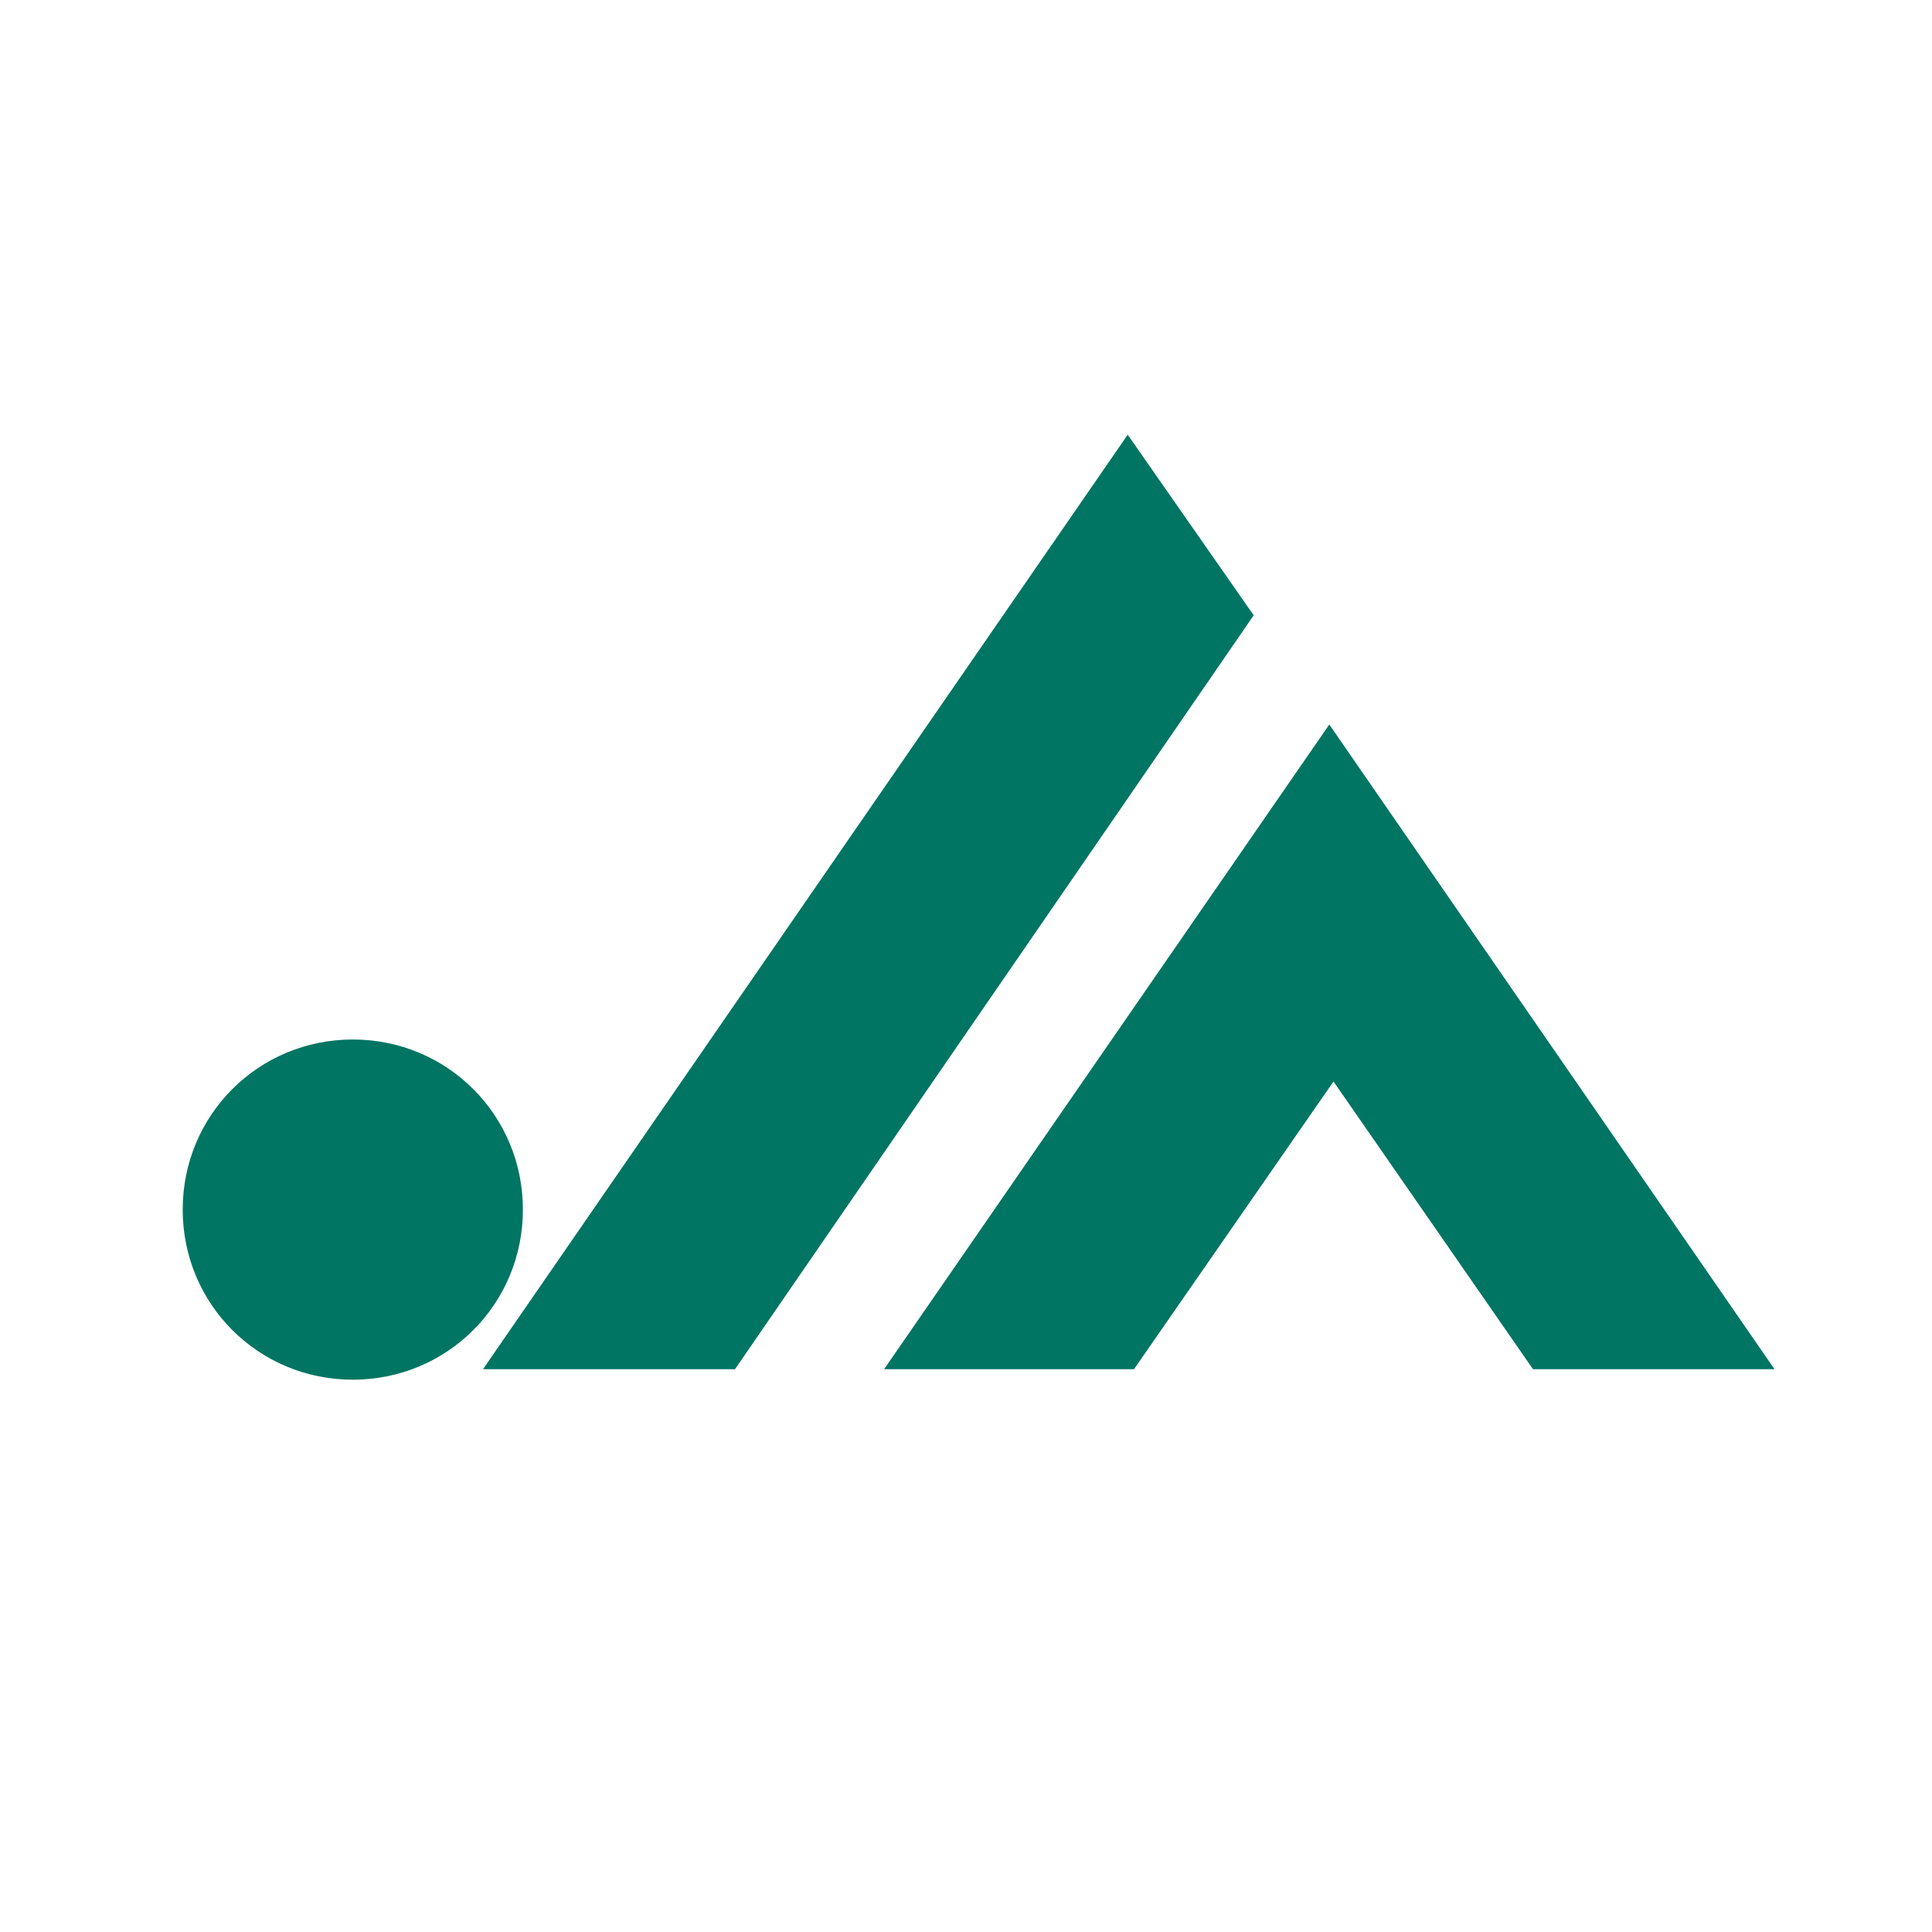 <?xml version="1.0" encoding="UTF-8"?>
<svg xmlns="http://www.w3.org/2000/svg" width="92" height="92" version="1.1" viewBox="0 0 92 92">
  <defs>
    <style>
      .cls-1 {
        fill: #007563;
      }

      .cls-2 {
        fill: #fff;
      }
    </style>
  </defs>
  <!-- Generator: Adobe Illustrator 28.7.1, SVG Export Plug-In . SVG Version: 1.2.0 Build 142)  -->
  <g>
    <g id="_レイヤー_1" data-name="レイヤー_1">
      <g>
        <rect class="cls-2" x="0" y="0" width="92.1" height="92.1"/>
        <g>
          <polygon class="cls-1" points="63.3 34.5 42.1 65.2 54 65.2 63.5 51.5 73 65.2 84.5 65.2 63.3 34.5"/>
          <polygon class="cls-1" points="59.7 29.3 53.7 20.7 23 65.2 35 65.2 59.7 29.3"/>
          <path class="cls-1" d="M16.8,65.7c4.5,0,8.1-3.6,8.1-8.1s-3.6-8.1-8.1-8.1-8.1,3.6-8.1,8.1,3.6,8.1,8.1,8.1"/>
        </g>
      </g>
    </g>
  </g>
</svg>